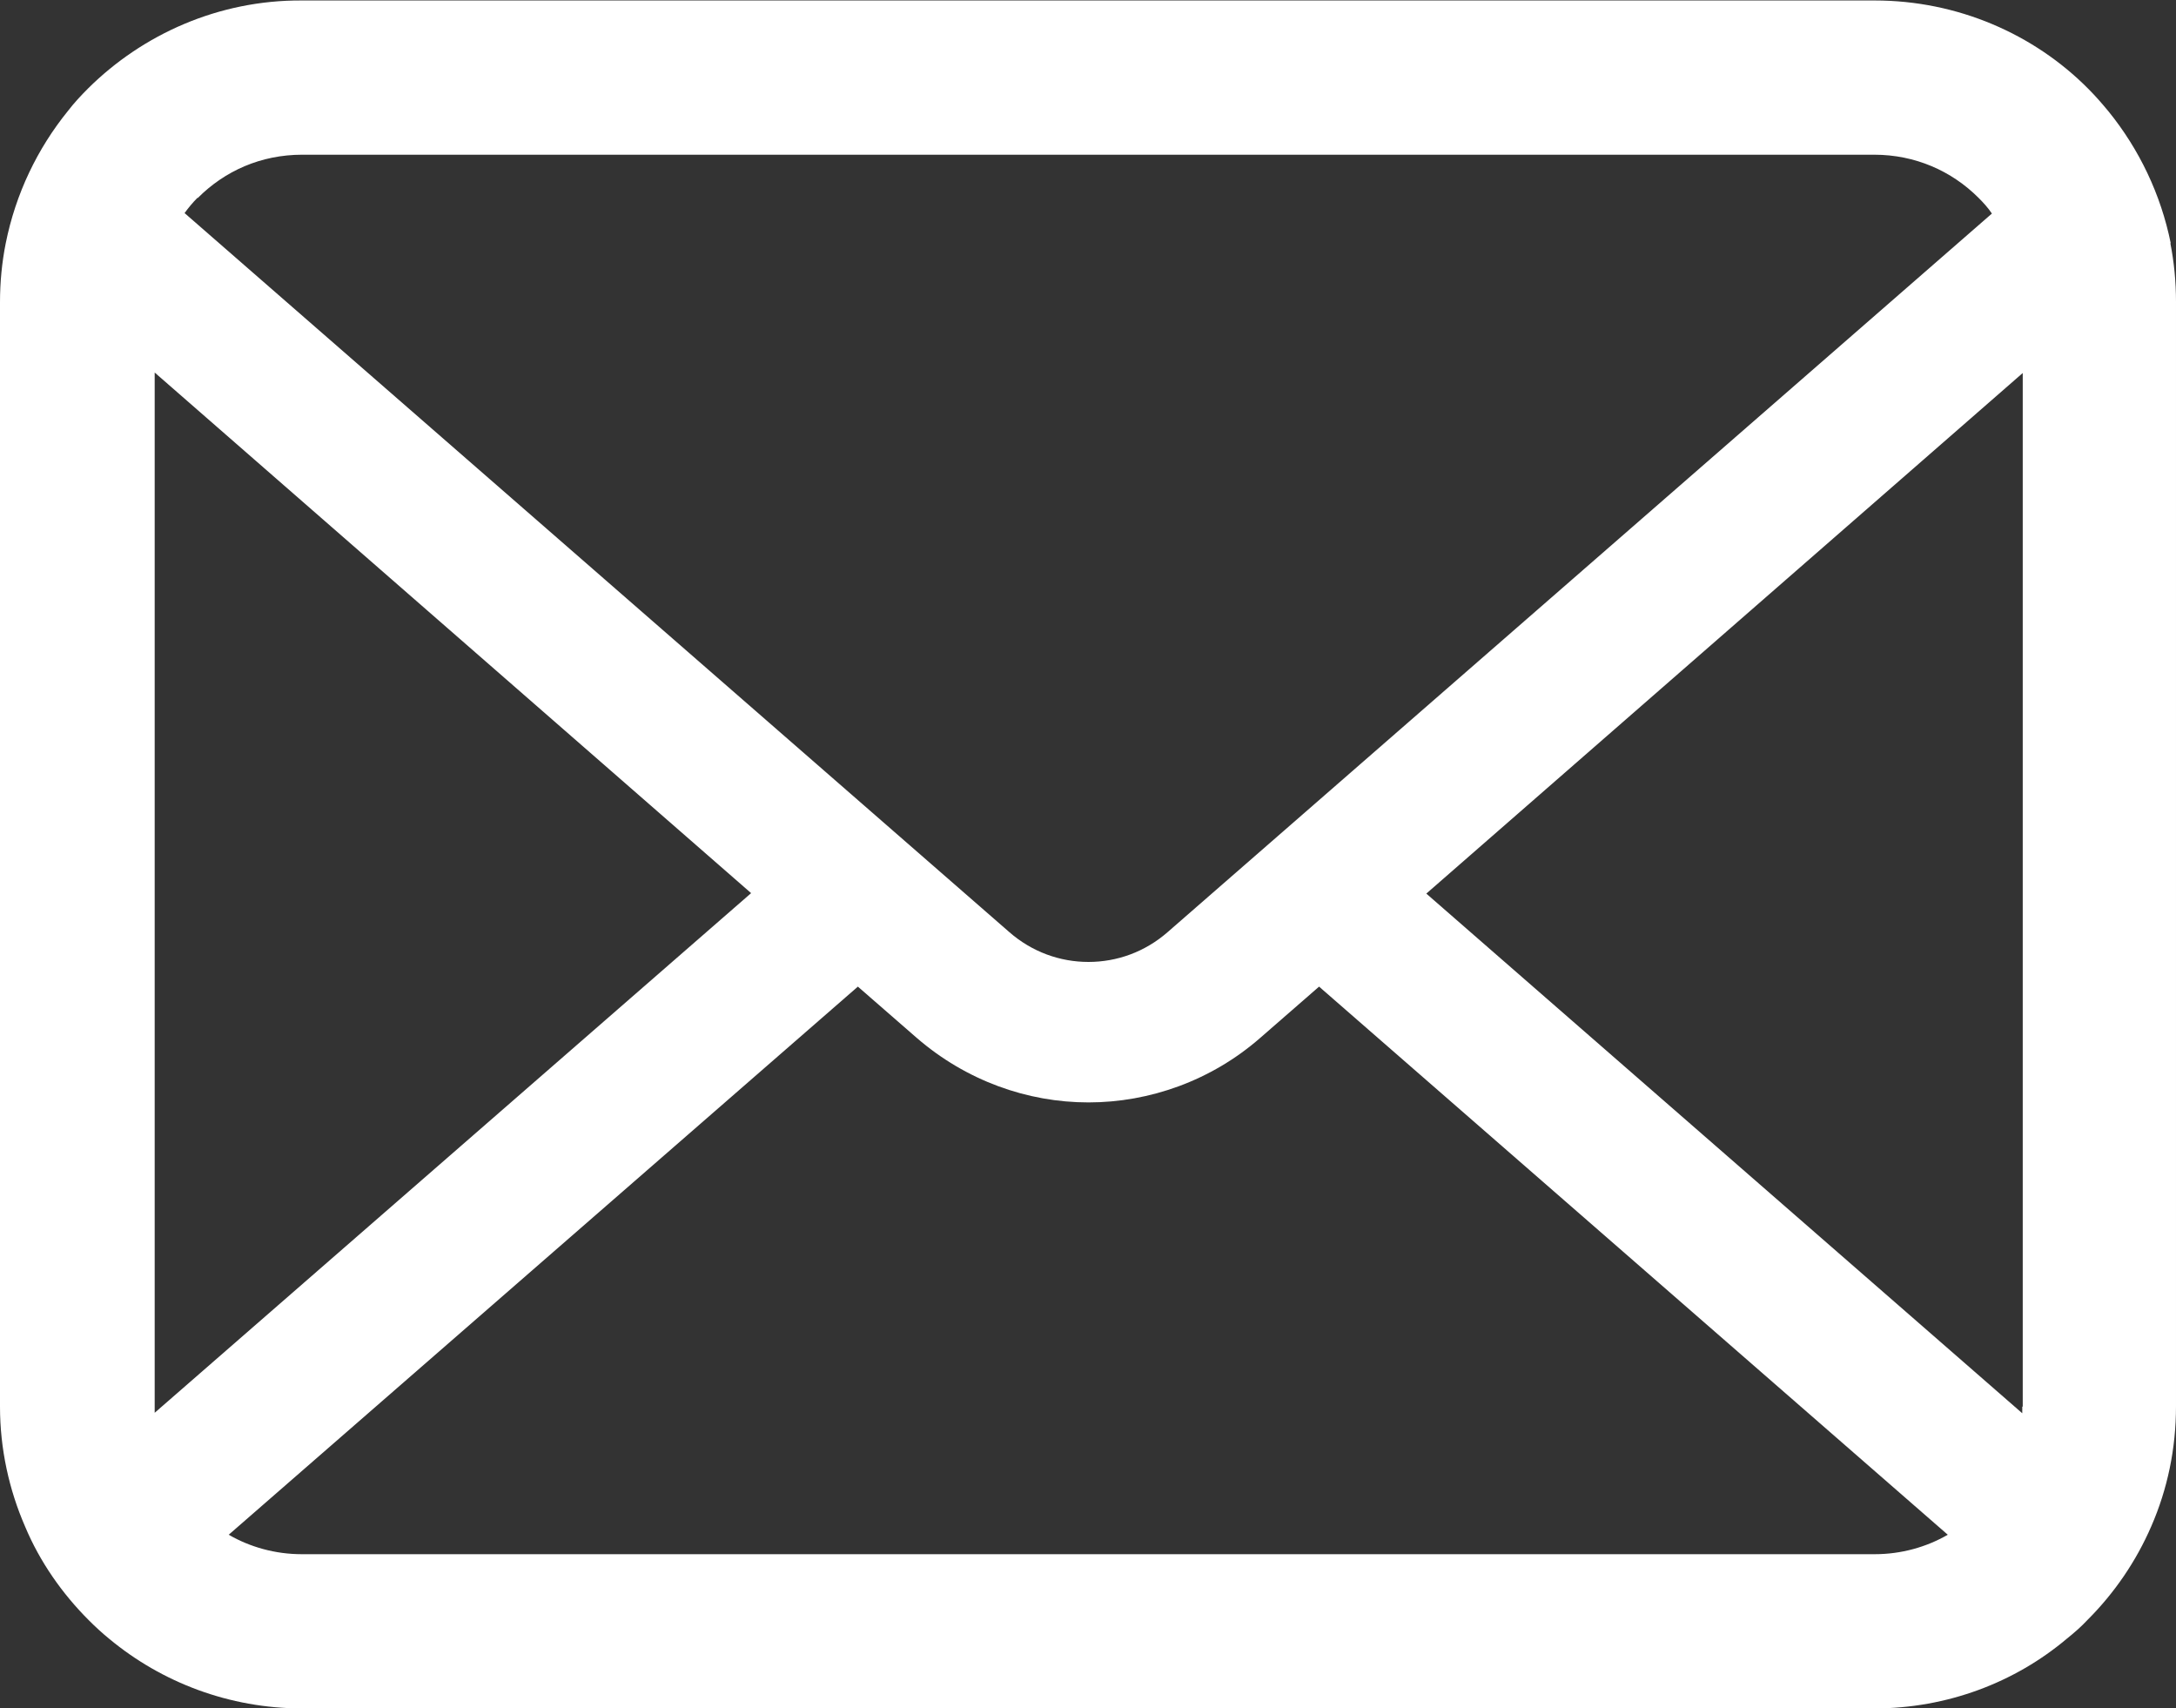 <?xml version="1.0" encoding="UTF-8"?><svg id="_イヤー_2" xmlns="http://www.w3.org/2000/svg" viewBox="0 0 45.86 36"><rect x="0" y="0" width="45.86" height="36" fill="#333333" stroke="none"/><defs><style>.cls-1{fill:#fff;}</style></defs><g id="_イヤー_1-2"><path class="cls-1" d="M45.75,5.13c-.21-1.04-.67-1.99-1.31-2.78-.14-.17-.28-.33-.43-.48-1.14-1.15-2.75-1.86-4.5-1.86H6.36C4.61,0,3.01,.72,1.86,1.86c-.15,.15-.3,.31-.43,.48C.79,3.13,.33,4.08,.12,5.13c-.08,.4-.12,.82-.12,1.24V29.64c0,.89,.19,1.75,.53,2.53,.31,.74,.78,1.41,1.34,1.97,.14,.14,.28,.27,.44,.4,1.1,.91,2.52,1.46,4.06,1.46H39.5c1.54,0,2.97-.55,4.06-1.47,.15-.12,.3-.25,.44-.4,.56-.56,1.02-1.23,1.34-1.97h0c.34-.78,.52-1.63,.52-2.53V6.36c0-.42-.04-.84-.12-1.24ZM4.17,4.17c.57-.57,1.33-.91,2.2-.91H39.5c.86,0,1.63,.34,2.2,.91,.1,.1,.2,.21,.28,.33l-17.37,15.14c-.48,.42-1.07,.63-1.67,.63s-1.19-.21-1.67-.63L3.89,4.49c.08-.11,.17-.22,.27-.32Zm-.91,25.47V7.85l12.57,10.97L3.26,29.77s0-.09,0-.14Zm36.25,3.11H6.36c-.56,0-1.09-.15-1.54-.41l13.26-11.55,1.24,1.08c1.04,.9,2.33,1.36,3.62,1.36s2.59-.46,3.62-1.36l1.24-1.08,13.25,11.55c-.45,.26-.98,.41-1.54,.41Zm3.11-3.11s0,.09,0,.14l-12.56-10.95,12.57-10.97V29.64Z"/></g></svg>